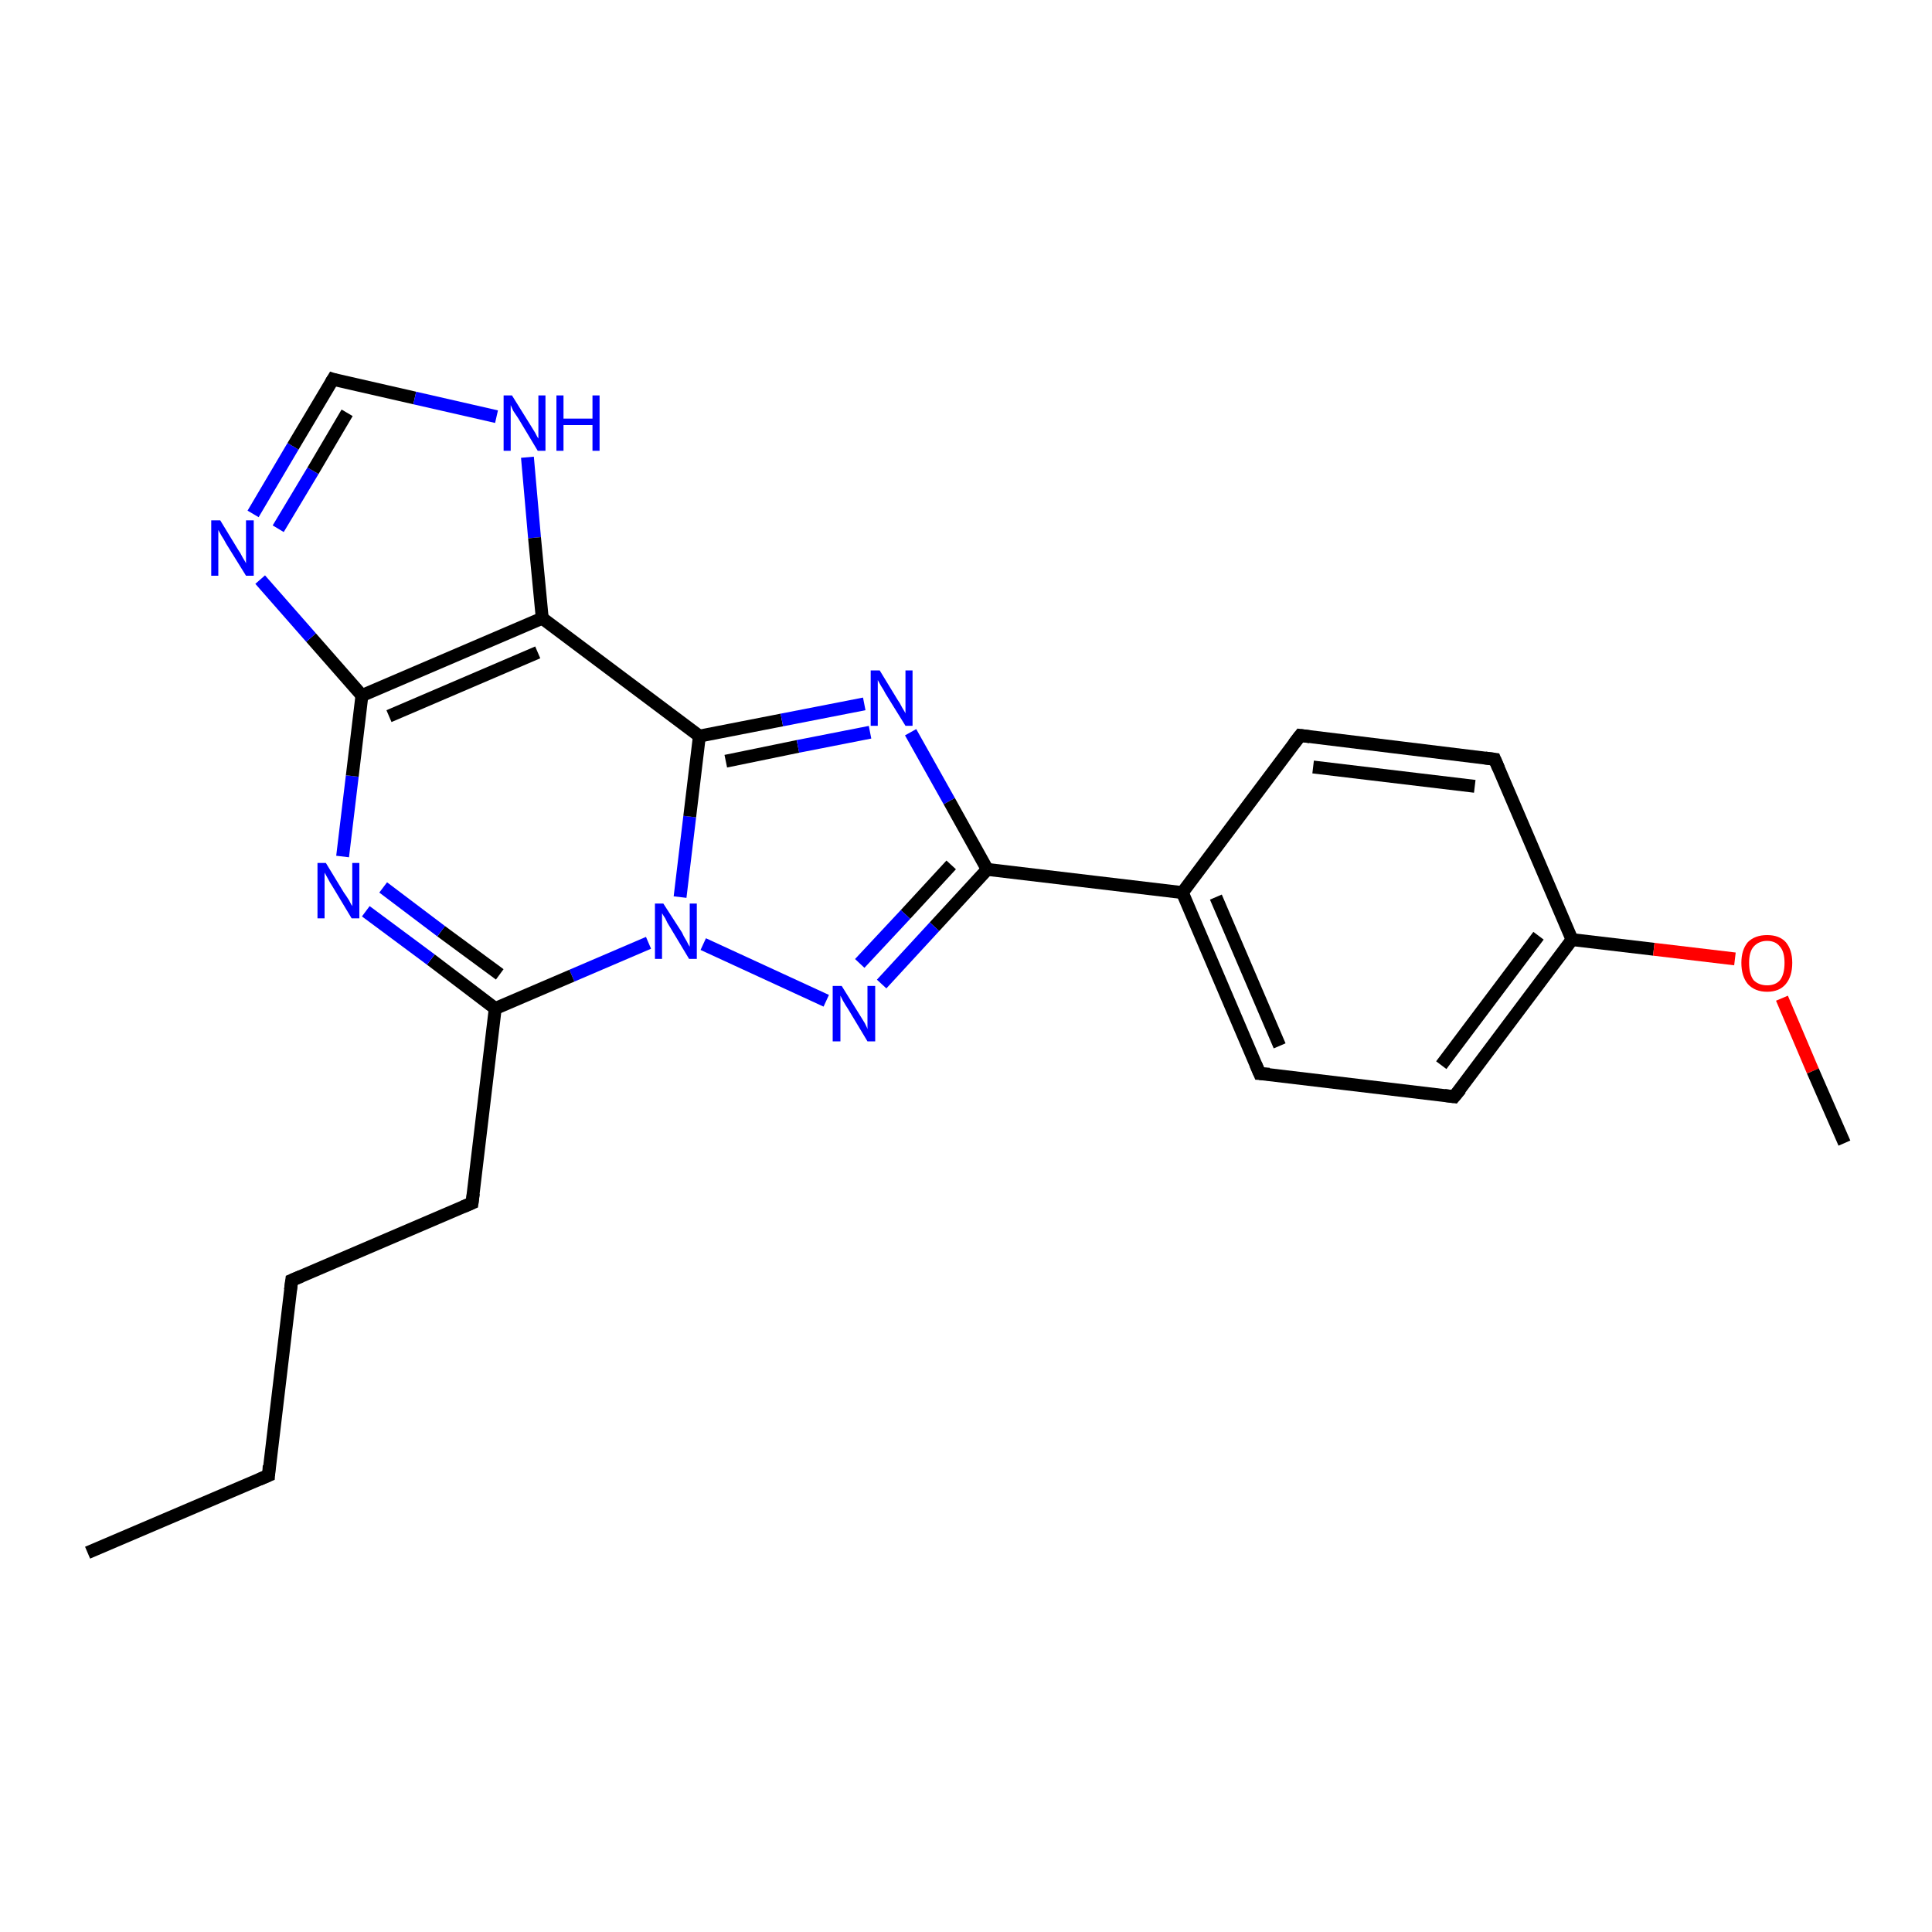 <?xml version='1.0' encoding='iso-8859-1'?>
<svg version='1.1' baseProfile='full'
              xmlns='http://www.w3.org/2000/svg'
                      xmlns:rdkit='http://www.rdkit.org/xml'
                      xmlns:xlink='http://www.w3.org/1999/xlink'
                  xml:space='preserve'
width='300px' height='300px' viewBox='0 0 300 300'>
<!-- END OF HEADER -->
<rect style='opacity:1.0;fill:#FFFFFF;stroke:none' width='300.0' height='300.0' x='0.0' y='0.0'> </rect>
<path class='bond-0 atom-0 atom-1' d='M 13.6,241.1 L 41.7,229.1' style='fill:none;fill-rule:evenodd;stroke:#000000;stroke-width:2.0px;stroke-linecap:butt;stroke-linejoin:miter;stroke-opacity:1' />
<path class='bond-1 atom-1 atom-2' d='M 41.7,229.1 L 45.3,198.8' style='fill:none;fill-rule:evenodd;stroke:#000000;stroke-width:2.0px;stroke-linecap:butt;stroke-linejoin:miter;stroke-opacity:1' />
<path class='bond-2 atom-2 atom-3' d='M 45.3,198.8 L 73.3,186.8' style='fill:none;fill-rule:evenodd;stroke:#000000;stroke-width:2.0px;stroke-linecap:butt;stroke-linejoin:miter;stroke-opacity:1' />
<path class='bond-3 atom-3 atom-4' d='M 73.3,186.8 L 76.9,156.6' style='fill:none;fill-rule:evenodd;stroke:#000000;stroke-width:2.0px;stroke-linecap:butt;stroke-linejoin:miter;stroke-opacity:1' />
<path class='bond-4 atom-4 atom-5' d='M 76.9,156.6 L 66.9,149.0' style='fill:none;fill-rule:evenodd;stroke:#000000;stroke-width:2.0px;stroke-linecap:butt;stroke-linejoin:miter;stroke-opacity:1' />
<path class='bond-4 atom-4 atom-5' d='M 66.9,149.0 L 56.8,141.5' style='fill:none;fill-rule:evenodd;stroke:#0000FF;stroke-width:2.0px;stroke-linecap:butt;stroke-linejoin:miter;stroke-opacity:1' />
<path class='bond-4 atom-4 atom-5' d='M 77.6,151.3 L 68.5,144.6' style='fill:none;fill-rule:evenodd;stroke:#000000;stroke-width:2.0px;stroke-linecap:butt;stroke-linejoin:miter;stroke-opacity:1' />
<path class='bond-4 atom-4 atom-5' d='M 68.5,144.6 L 59.5,137.8' style='fill:none;fill-rule:evenodd;stroke:#0000FF;stroke-width:2.0px;stroke-linecap:butt;stroke-linejoin:miter;stroke-opacity:1' />
<path class='bond-5 atom-5 atom-6' d='M 53.2,133.0 L 54.7,120.5' style='fill:none;fill-rule:evenodd;stroke:#0000FF;stroke-width:2.0px;stroke-linecap:butt;stroke-linejoin:miter;stroke-opacity:1' />
<path class='bond-5 atom-5 atom-6' d='M 54.7,120.5 L 56.2,108.0' style='fill:none;fill-rule:evenodd;stroke:#000000;stroke-width:2.0px;stroke-linecap:butt;stroke-linejoin:miter;stroke-opacity:1' />
<path class='bond-6 atom-6 atom-7' d='M 56.2,108.0 L 48.3,99.0' style='fill:none;fill-rule:evenodd;stroke:#000000;stroke-width:2.0px;stroke-linecap:butt;stroke-linejoin:miter;stroke-opacity:1' />
<path class='bond-6 atom-6 atom-7' d='M 48.3,99.0 L 40.4,90.0' style='fill:none;fill-rule:evenodd;stroke:#0000FF;stroke-width:2.0px;stroke-linecap:butt;stroke-linejoin:miter;stroke-opacity:1' />
<path class='bond-7 atom-7 atom-8' d='M 39.3,79.8 L 45.5,69.3' style='fill:none;fill-rule:evenodd;stroke:#0000FF;stroke-width:2.0px;stroke-linecap:butt;stroke-linejoin:miter;stroke-opacity:1' />
<path class='bond-7 atom-7 atom-8' d='M 45.5,69.3 L 51.7,58.9' style='fill:none;fill-rule:evenodd;stroke:#000000;stroke-width:2.0px;stroke-linecap:butt;stroke-linejoin:miter;stroke-opacity:1' />
<path class='bond-7 atom-7 atom-8' d='M 43.2,82.1 L 48.6,73.1' style='fill:none;fill-rule:evenodd;stroke:#0000FF;stroke-width:2.0px;stroke-linecap:butt;stroke-linejoin:miter;stroke-opacity:1' />
<path class='bond-7 atom-7 atom-8' d='M 48.6,73.1 L 53.9,64.1' style='fill:none;fill-rule:evenodd;stroke:#000000;stroke-width:2.0px;stroke-linecap:butt;stroke-linejoin:miter;stroke-opacity:1' />
<path class='bond-8 atom-8 atom-9' d='M 51.7,58.9 L 64.4,61.8' style='fill:none;fill-rule:evenodd;stroke:#000000;stroke-width:2.0px;stroke-linecap:butt;stroke-linejoin:miter;stroke-opacity:1' />
<path class='bond-8 atom-8 atom-9' d='M 64.4,61.8 L 77.1,64.7' style='fill:none;fill-rule:evenodd;stroke:#0000FF;stroke-width:2.0px;stroke-linecap:butt;stroke-linejoin:miter;stroke-opacity:1' />
<path class='bond-9 atom-9 atom-10' d='M 81.9,71.0 L 83.0,83.5' style='fill:none;fill-rule:evenodd;stroke:#0000FF;stroke-width:2.0px;stroke-linecap:butt;stroke-linejoin:miter;stroke-opacity:1' />
<path class='bond-9 atom-9 atom-10' d='M 83.0,83.5 L 84.2,96.0' style='fill:none;fill-rule:evenodd;stroke:#000000;stroke-width:2.0px;stroke-linecap:butt;stroke-linejoin:miter;stroke-opacity:1' />
<path class='bond-10 atom-10 atom-11' d='M 84.2,96.0 L 108.6,114.3' style='fill:none;fill-rule:evenodd;stroke:#000000;stroke-width:2.0px;stroke-linecap:butt;stroke-linejoin:miter;stroke-opacity:1' />
<path class='bond-11 atom-11 atom-12' d='M 108.6,114.3 L 121.4,111.8' style='fill:none;fill-rule:evenodd;stroke:#000000;stroke-width:2.0px;stroke-linecap:butt;stroke-linejoin:miter;stroke-opacity:1' />
<path class='bond-11 atom-11 atom-12' d='M 121.4,111.8 L 134.2,109.3' style='fill:none;fill-rule:evenodd;stroke:#0000FF;stroke-width:2.0px;stroke-linecap:butt;stroke-linejoin:miter;stroke-opacity:1' />
<path class='bond-11 atom-11 atom-12' d='M 112.7,118.2 L 123.9,115.9' style='fill:none;fill-rule:evenodd;stroke:#000000;stroke-width:2.0px;stroke-linecap:butt;stroke-linejoin:miter;stroke-opacity:1' />
<path class='bond-11 atom-11 atom-12' d='M 123.9,115.9 L 135.1,113.7' style='fill:none;fill-rule:evenodd;stroke:#0000FF;stroke-width:2.0px;stroke-linecap:butt;stroke-linejoin:miter;stroke-opacity:1' />
<path class='bond-12 atom-12 atom-13' d='M 141.4,113.7 L 147.4,124.4' style='fill:none;fill-rule:evenodd;stroke:#0000FF;stroke-width:2.0px;stroke-linecap:butt;stroke-linejoin:miter;stroke-opacity:1' />
<path class='bond-12 atom-12 atom-13' d='M 147.4,124.4 L 153.3,135.0' style='fill:none;fill-rule:evenodd;stroke:#000000;stroke-width:2.0px;stroke-linecap:butt;stroke-linejoin:miter;stroke-opacity:1' />
<path class='bond-13 atom-13 atom-14' d='M 153.3,135.0 L 145.1,143.9' style='fill:none;fill-rule:evenodd;stroke:#000000;stroke-width:2.0px;stroke-linecap:butt;stroke-linejoin:miter;stroke-opacity:1' />
<path class='bond-13 atom-13 atom-14' d='M 145.1,143.9 L 136.9,152.8' style='fill:none;fill-rule:evenodd;stroke:#0000FF;stroke-width:2.0px;stroke-linecap:butt;stroke-linejoin:miter;stroke-opacity:1' />
<path class='bond-13 atom-13 atom-14' d='M 147.7,134.3 L 140.6,142.0' style='fill:none;fill-rule:evenodd;stroke:#000000;stroke-width:2.0px;stroke-linecap:butt;stroke-linejoin:miter;stroke-opacity:1' />
<path class='bond-13 atom-13 atom-14' d='M 140.6,142.0 L 133.5,149.6' style='fill:none;fill-rule:evenodd;stroke:#0000FF;stroke-width:2.0px;stroke-linecap:butt;stroke-linejoin:miter;stroke-opacity:1' />
<path class='bond-14 atom-14 atom-15' d='M 128.3,155.4 L 109.2,146.6' style='fill:none;fill-rule:evenodd;stroke:#0000FF;stroke-width:2.0px;stroke-linecap:butt;stroke-linejoin:miter;stroke-opacity:1' />
<path class='bond-15 atom-13 atom-16' d='M 153.3,135.0 L 183.6,138.6' style='fill:none;fill-rule:evenodd;stroke:#000000;stroke-width:2.0px;stroke-linecap:butt;stroke-linejoin:miter;stroke-opacity:1' />
<path class='bond-16 atom-16 atom-17' d='M 183.6,138.6 L 195.6,166.7' style='fill:none;fill-rule:evenodd;stroke:#000000;stroke-width:2.0px;stroke-linecap:butt;stroke-linejoin:miter;stroke-opacity:1' />
<path class='bond-16 atom-16 atom-17' d='M 188.8,139.3 L 198.7,162.4' style='fill:none;fill-rule:evenodd;stroke:#000000;stroke-width:2.0px;stroke-linecap:butt;stroke-linejoin:miter;stroke-opacity:1' />
<path class='bond-17 atom-17 atom-18' d='M 195.6,166.7 L 225.8,170.3' style='fill:none;fill-rule:evenodd;stroke:#000000;stroke-width:2.0px;stroke-linecap:butt;stroke-linejoin:miter;stroke-opacity:1' />
<path class='bond-18 atom-18 atom-19' d='M 225.8,170.3 L 244.1,145.9' style='fill:none;fill-rule:evenodd;stroke:#000000;stroke-width:2.0px;stroke-linecap:butt;stroke-linejoin:miter;stroke-opacity:1' />
<path class='bond-18 atom-18 atom-19' d='M 223.8,165.4 L 238.9,145.3' style='fill:none;fill-rule:evenodd;stroke:#000000;stroke-width:2.0px;stroke-linecap:butt;stroke-linejoin:miter;stroke-opacity:1' />
<path class='bond-19 atom-19 atom-20' d='M 244.1,145.9 L 256.8,147.4' style='fill:none;fill-rule:evenodd;stroke:#000000;stroke-width:2.0px;stroke-linecap:butt;stroke-linejoin:miter;stroke-opacity:1' />
<path class='bond-19 atom-19 atom-20' d='M 256.8,147.4 L 269.4,148.9' style='fill:none;fill-rule:evenodd;stroke:#FF0000;stroke-width:2.0px;stroke-linecap:butt;stroke-linejoin:miter;stroke-opacity:1' />
<path class='bond-20 atom-20 atom-21' d='M 276.7,155.0 L 281.5,166.3' style='fill:none;fill-rule:evenodd;stroke:#FF0000;stroke-width:2.0px;stroke-linecap:butt;stroke-linejoin:miter;stroke-opacity:1' />
<path class='bond-20 atom-20 atom-21' d='M 281.5,166.3 L 286.4,177.5' style='fill:none;fill-rule:evenodd;stroke:#000000;stroke-width:2.0px;stroke-linecap:butt;stroke-linejoin:miter;stroke-opacity:1' />
<path class='bond-21 atom-19 atom-22' d='M 244.1,145.9 L 232.1,117.9' style='fill:none;fill-rule:evenodd;stroke:#000000;stroke-width:2.0px;stroke-linecap:butt;stroke-linejoin:miter;stroke-opacity:1' />
<path class='bond-22 atom-22 atom-23' d='M 232.1,117.9 L 201.9,114.2' style='fill:none;fill-rule:evenodd;stroke:#000000;stroke-width:2.0px;stroke-linecap:butt;stroke-linejoin:miter;stroke-opacity:1' />
<path class='bond-22 atom-22 atom-23' d='M 229.0,122.1 L 203.9,119.1' style='fill:none;fill-rule:evenodd;stroke:#000000;stroke-width:2.0px;stroke-linecap:butt;stroke-linejoin:miter;stroke-opacity:1' />
<path class='bond-23 atom-15 atom-4' d='M 100.7,146.4 L 88.8,151.5' style='fill:none;fill-rule:evenodd;stroke:#0000FF;stroke-width:2.0px;stroke-linecap:butt;stroke-linejoin:miter;stroke-opacity:1' />
<path class='bond-23 atom-15 atom-4' d='M 88.8,151.5 L 76.9,156.6' style='fill:none;fill-rule:evenodd;stroke:#000000;stroke-width:2.0px;stroke-linecap:butt;stroke-linejoin:miter;stroke-opacity:1' />
<path class='bond-24 atom-23 atom-16' d='M 201.9,114.2 L 183.6,138.6' style='fill:none;fill-rule:evenodd;stroke:#000000;stroke-width:2.0px;stroke-linecap:butt;stroke-linejoin:miter;stroke-opacity:1' />
<path class='bond-25 atom-10 atom-6' d='M 84.2,96.0 L 56.2,108.0' style='fill:none;fill-rule:evenodd;stroke:#000000;stroke-width:2.0px;stroke-linecap:butt;stroke-linejoin:miter;stroke-opacity:1' />
<path class='bond-25 atom-10 atom-6' d='M 83.5,101.3 L 60.4,111.2' style='fill:none;fill-rule:evenodd;stroke:#000000;stroke-width:2.0px;stroke-linecap:butt;stroke-linejoin:miter;stroke-opacity:1' />
<path class='bond-26 atom-15 atom-11' d='M 105.6,139.3 L 107.1,126.8' style='fill:none;fill-rule:evenodd;stroke:#0000FF;stroke-width:2.0px;stroke-linecap:butt;stroke-linejoin:miter;stroke-opacity:1' />
<path class='bond-26 atom-15 atom-11' d='M 107.1,126.8 L 108.6,114.3' style='fill:none;fill-rule:evenodd;stroke:#000000;stroke-width:2.0px;stroke-linecap:butt;stroke-linejoin:miter;stroke-opacity:1' />
<path d='M 40.3,229.7 L 41.7,229.1 L 41.8,227.6' style='fill:none;stroke:#000000;stroke-width:2.0px;stroke-linecap:butt;stroke-linejoin:miter;stroke-opacity:1;' />
<path d='M 45.1,200.3 L 45.3,198.8 L 46.7,198.2' style='fill:none;stroke:#000000;stroke-width:2.0px;stroke-linecap:butt;stroke-linejoin:miter;stroke-opacity:1;' />
<path d='M 71.9,187.4 L 73.3,186.8 L 73.5,185.3' style='fill:none;stroke:#000000;stroke-width:2.0px;stroke-linecap:butt;stroke-linejoin:miter;stroke-opacity:1;' />
<path d='M 51.4,59.4 L 51.7,58.9 L 52.3,59.1' style='fill:none;stroke:#000000;stroke-width:2.0px;stroke-linecap:butt;stroke-linejoin:miter;stroke-opacity:1;' />
<path d='M 195.0,165.3 L 195.6,166.7 L 197.1,166.8' style='fill:none;stroke:#000000;stroke-width:2.0px;stroke-linecap:butt;stroke-linejoin:miter;stroke-opacity:1;' />
<path d='M 224.3,170.1 L 225.8,170.3 L 226.8,169.1' style='fill:none;stroke:#000000;stroke-width:2.0px;stroke-linecap:butt;stroke-linejoin:miter;stroke-opacity:1;' />
<path d='M 232.7,119.3 L 232.1,117.9 L 230.6,117.7' style='fill:none;stroke:#000000;stroke-width:2.0px;stroke-linecap:butt;stroke-linejoin:miter;stroke-opacity:1;' />
<path d='M 203.4,114.4 L 201.9,114.2 L 200.9,115.5' style='fill:none;stroke:#000000;stroke-width:2.0px;stroke-linecap:butt;stroke-linejoin:miter;stroke-opacity:1;' />
<path class='atom-5' d='M 50.6 134.0
L 53.4 138.6
Q 53.7 139.0, 54.2 139.8
Q 54.6 140.6, 54.7 140.7
L 54.7 134.0
L 55.8 134.0
L 55.8 142.6
L 54.6 142.6
L 51.6 137.6
Q 51.2 137.0, 50.9 136.4
Q 50.5 135.7, 50.4 135.5
L 50.4 142.6
L 49.3 142.6
L 49.3 134.0
L 50.6 134.0
' fill='#0000FF'/>
<path class='atom-7' d='M 34.2 80.8
L 37.0 85.4
Q 37.3 85.8, 37.7 86.6
Q 38.2 87.4, 38.2 87.5
L 38.2 80.8
L 39.4 80.8
L 39.4 89.4
L 38.2 89.4
L 35.1 84.4
Q 34.8 83.8, 34.4 83.2
Q 34.0 82.5, 33.9 82.3
L 33.9 89.4
L 32.8 89.4
L 32.8 80.8
L 34.2 80.8
' fill='#0000FF'/>
<path class='atom-9' d='M 79.5 61.4
L 82.3 65.9
Q 82.6 66.4, 83.1 67.2
Q 83.5 68.0, 83.6 68.1
L 83.6 61.4
L 84.7 61.4
L 84.7 70.0
L 83.5 70.0
L 80.5 65.0
Q 80.1 64.4, 79.7 63.8
Q 79.4 63.1, 79.3 62.9
L 79.3 70.0
L 78.2 70.0
L 78.2 61.4
L 79.5 61.4
' fill='#0000FF'/>
<path class='atom-9' d='M 86.4 61.4
L 87.5 61.4
L 87.5 65.0
L 92.0 65.0
L 92.0 61.4
L 93.1 61.4
L 93.1 70.0
L 92.0 70.0
L 92.0 66.0
L 87.5 66.0
L 87.5 70.0
L 86.4 70.0
L 86.4 61.4
' fill='#0000FF'/>
<path class='atom-12' d='M 136.6 104.1
L 139.4 108.7
Q 139.7 109.1, 140.1 109.9
Q 140.6 110.7, 140.6 110.8
L 140.6 104.1
L 141.7 104.1
L 141.7 112.7
L 140.6 112.7
L 137.5 107.7
Q 137.2 107.1, 136.8 106.5
Q 136.4 105.8, 136.3 105.6
L 136.3 112.7
L 135.2 112.7
L 135.2 104.1
L 136.6 104.1
' fill='#0000FF'/>
<path class='atom-14' d='M 130.7 153.1
L 133.5 157.6
Q 133.8 158.1, 134.3 158.9
Q 134.7 159.7, 134.7 159.8
L 134.7 153.1
L 135.9 153.1
L 135.9 161.7
L 134.7 161.7
L 131.7 156.7
Q 131.3 156.1, 130.9 155.4
Q 130.6 154.8, 130.5 154.6
L 130.5 161.7
L 129.3 161.7
L 129.3 153.1
L 130.7 153.1
' fill='#0000FF'/>
<path class='atom-15' d='M 103.0 140.3
L 105.9 144.8
Q 106.1 145.3, 106.6 146.1
Q 107.0 146.9, 107.1 147.0
L 107.1 140.3
L 108.2 140.3
L 108.2 148.9
L 107.0 148.9
L 104.0 143.9
Q 103.6 143.3, 103.3 142.6
Q 102.9 142.0, 102.8 141.8
L 102.8 148.9
L 101.7 148.9
L 101.7 140.3
L 103.0 140.3
' fill='#0000FF'/>
<path class='atom-20' d='M 270.4 149.5
Q 270.4 147.5, 271.4 146.3
Q 272.5 145.2, 274.4 145.2
Q 276.3 145.2, 277.3 146.3
Q 278.3 147.5, 278.3 149.5
Q 278.3 151.6, 277.3 152.8
Q 276.3 154.0, 274.4 154.0
Q 272.5 154.0, 271.4 152.8
Q 270.4 151.6, 270.4 149.5
M 274.4 153.0
Q 275.7 153.0, 276.4 152.2
Q 277.1 151.3, 277.1 149.5
Q 277.1 147.8, 276.4 147.0
Q 275.7 146.1, 274.4 146.1
Q 273.1 146.1, 272.3 147.0
Q 271.6 147.8, 271.6 149.5
Q 271.6 151.3, 272.3 152.2
Q 273.1 153.0, 274.4 153.0
' fill='#FF0000'/>
</svg>
